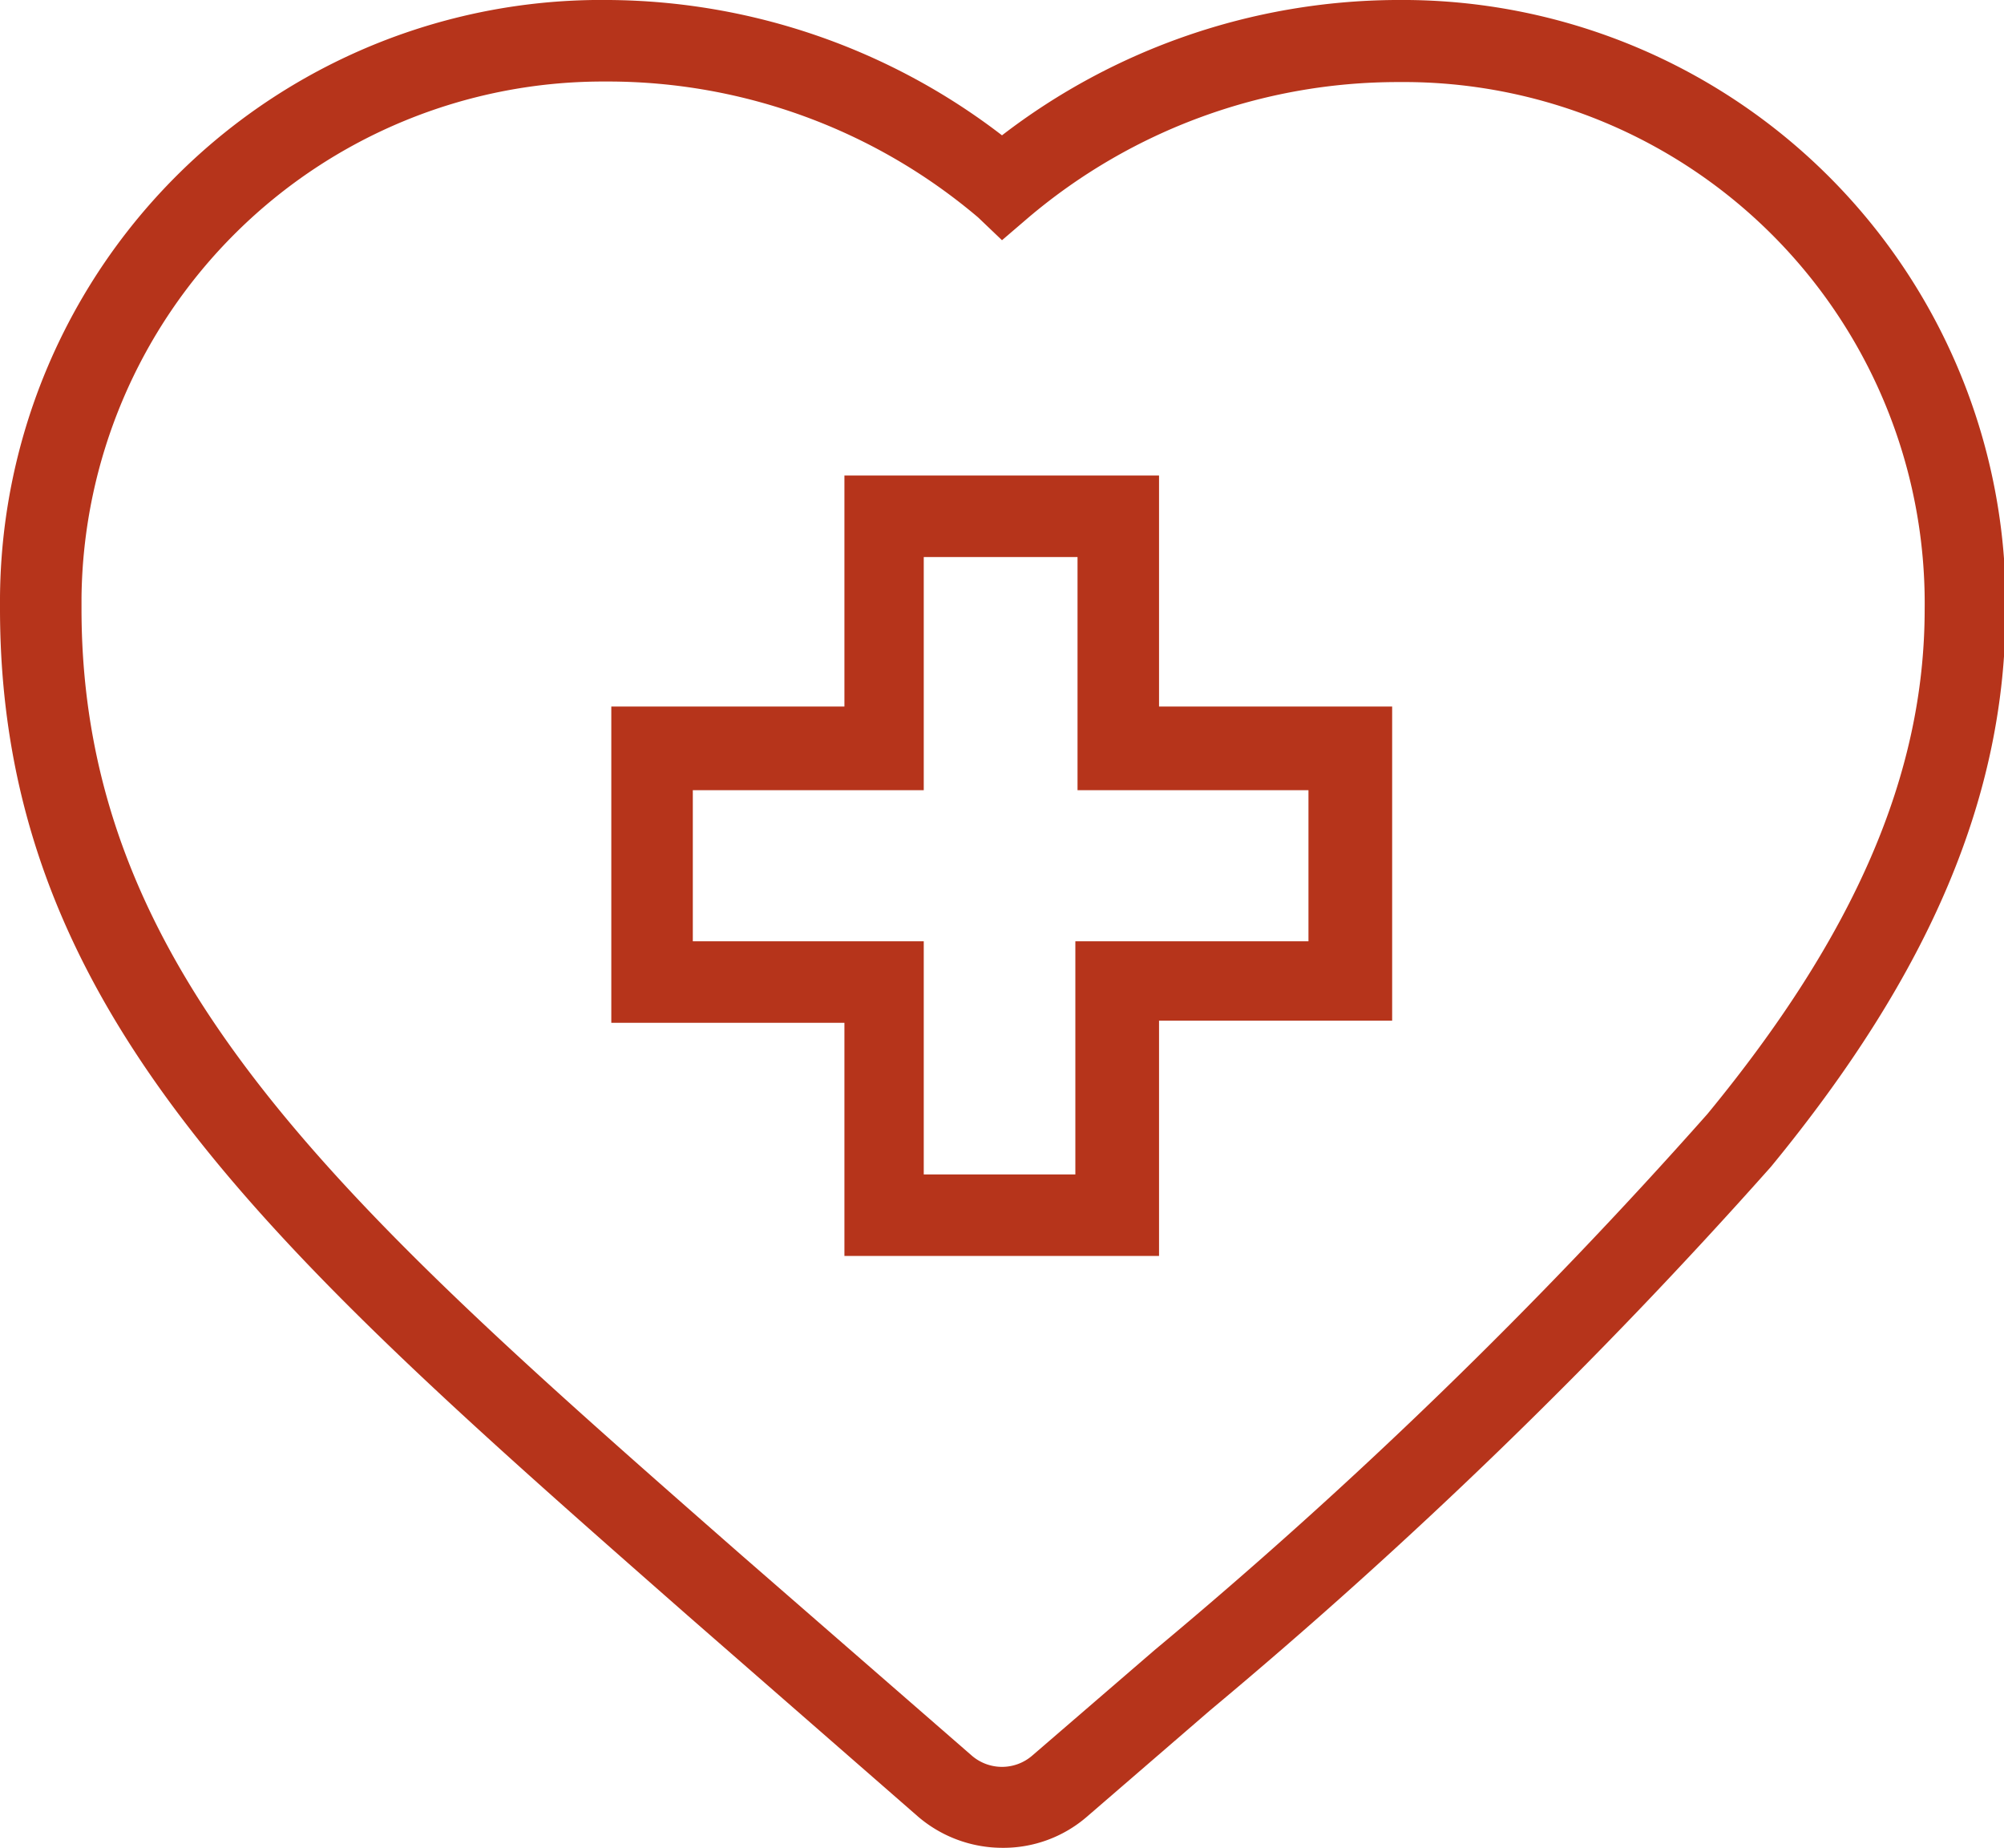 <svg xmlns="http://www.w3.org/2000/svg" viewBox="0 0 36.88 34"><defs><style>.cls-1{fill:#b6341b;}</style></defs><g id="Vrstva_2" data-name="Vrstva 2"><g id="POST_2" data-name="POST 2"><path class="cls-1" d="M18.44,34a2.39,2.39,0,0,1-1.54-.57l-4.24-3.7C5,23,0,18.62,0,11.2V11A11.07,11.07,0,0,1,11.21,0a12,12,0,0,1,7.23,2.49A12,12,0,0,1,25.67,0h.24a11.1,11.1,0,0,1,11,11.21c0,3.41-1.37,6.67-4.32,10.26a96.55,96.55,0,0,1-10.32,10L20,33.43A2.35,2.35,0,0,1,18.44,34ZM11.09,1.5A9.6,9.6,0,0,0,1.5,11v.2c0,6.76,4.83,11,12.14,17.41h0l4.24,3.69a.85.85,0,0,0,1.12,0l2.25-1.94a93.84,93.84,0,0,0,10.17-9.86c2.7-3.28,4-6.24,4-9.29a9.59,9.59,0,0,0-9.49-9.7h-.2A10.52,10.52,0,0,0,18.93,4l-.49.42L18,4A10.54,10.54,0,0,0,11.19,1.5ZM21.33,23.11H15.54V18.82H11.25V13h4.29V8.75h5.79V13h4.29v5.78H21.33ZM17,21.61h2.79V17.32h4.29V14.54H19.83V10.25H17v4.29H12.75v2.78H17Z"/></g></g></svg>
